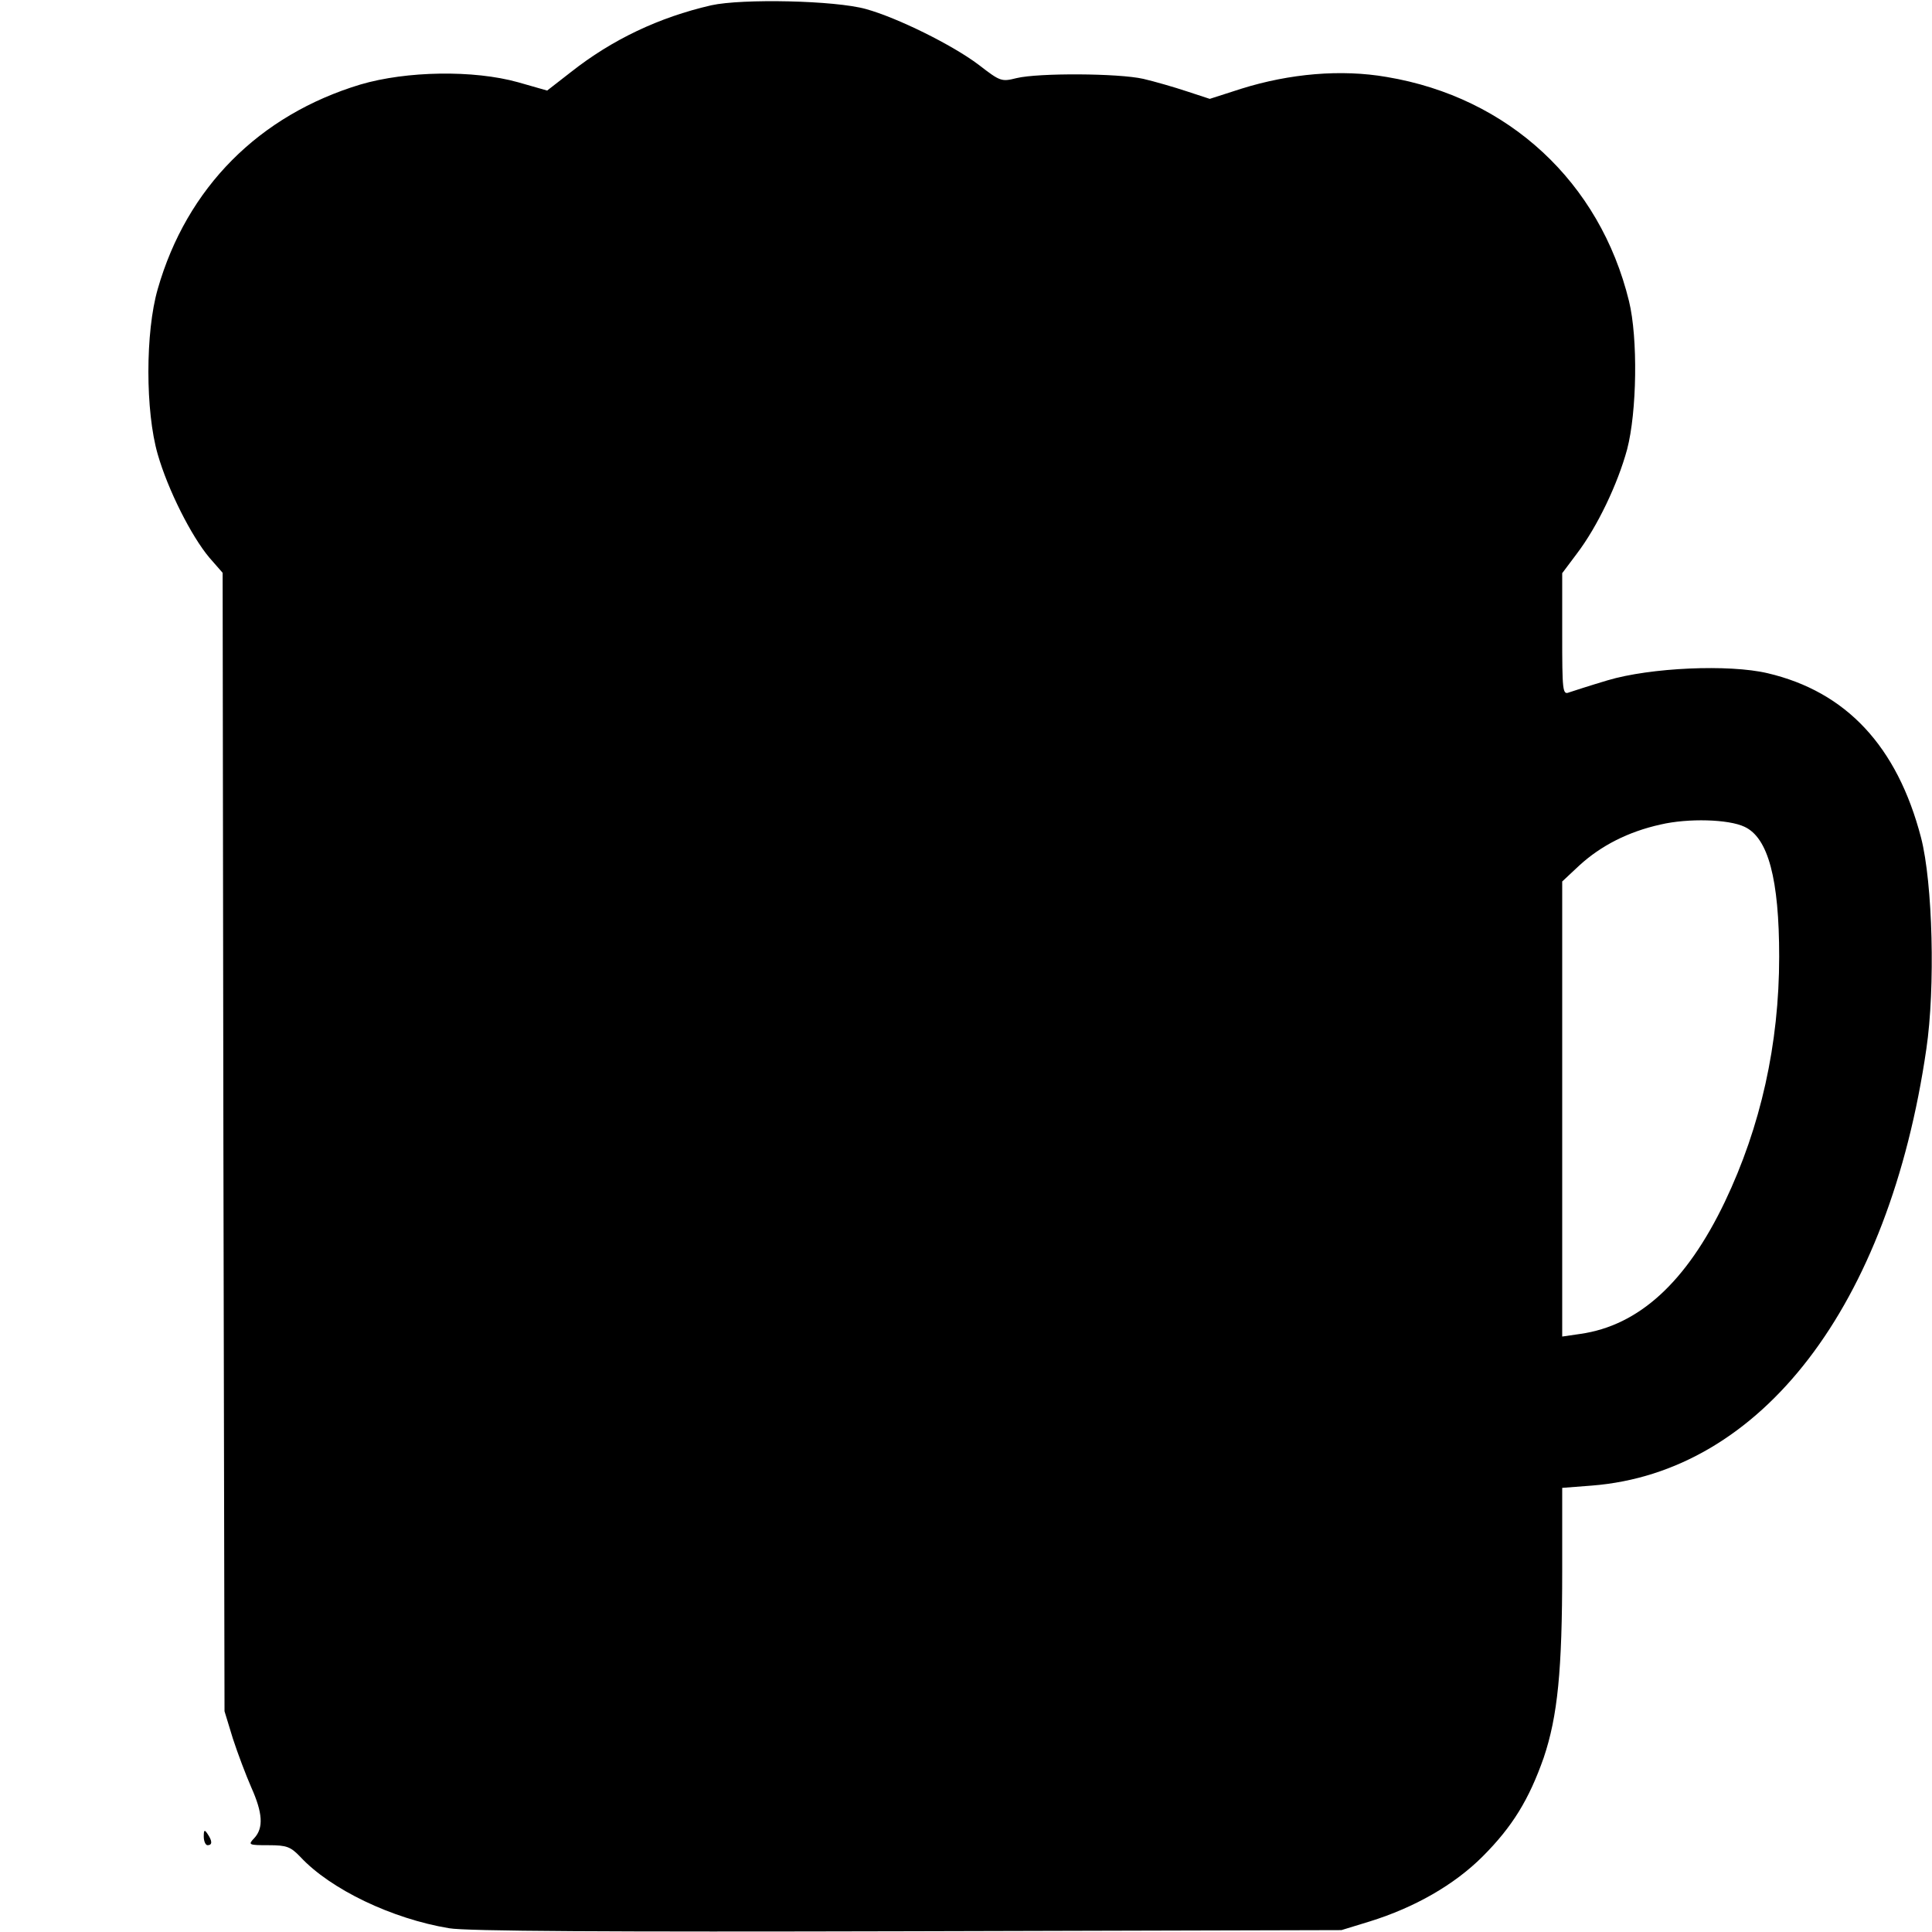 <?xml version="1.0" standalone="no"?>
<!DOCTYPE svg PUBLIC "-//W3C//DTD SVG 20010904//EN"
 "http://www.w3.org/TR/2001/REC-SVG-20010904/DTD/svg10.dtd">
<svg version="1.0" xmlns="http://www.w3.org/2000/svg"
 width="512pt" height="512pt" viewBox="0 0 512 512"
 preserveAspectRatio="xMidYMid meet">
<g transform="translate(0,512) scale(0.1,-0.1)"
fill="#000000" stroke="none">
<path d="M1885 5106 c-139 -32 -263 -91 -372 -177 l-63 -49 -77 22 c-118 33
-296 30 -418 -6 -268 -81 -460 -273 -537 -542 -33 -114 -33 -324 0 -438 27
-94 89 -217 137 -274 l35 -40 2 -1508 3 -1509 22 -72 c13 -40 35 -98 49 -130
30 -67 33 -107 8 -134 -17 -18 -16 -19 38 -19 48 0 58 -4 84 -31 80 -86 243
-164 394 -189 45 -8 423 -10 1215 -8 l1150 3 75 23 c119 37 224 97 299 172 79
79 123 151 162 262 37 110 49 231 49 496 l0 219 78 6 c450 35 788 476 887
1157 24 162 17 440 -14 560 -63 242 -198 387 -407 436 -102 24 -310 15 -424
-19 -47 -14 -93 -29 -102 -32 -17 -7 -18 5 -18 154 l0 162 39 52 c54 71 108
184 133 276 26 99 29 295 5 393 -77 315 -319 540 -642 594 -121 21 -257 9
-385 -31 l-84 -27 -61 20 c-33 11 -85 26 -115 33 -66 15 -278 16 -336 2 -40
-10 -43 -9 -100 35 -70 53 -216 125 -299 148 -82 23 -328 28 -410 10z m2738
-2177 c63 -29 92 -139 92 -344 0 -232 -49 -451 -144 -650 -102 -213 -228 -328
-383 -350 l-48 -7 0 603 0 603 46 43 c57 52 129 89 215 108 73 17 180 14 222
-6z"/>
<path d="M540 253 c0 -13 5 -23 10 -23 13 0 13 11 0 30 -8 12 -10 11 -10 -7z"/>
</g>
</svg>
